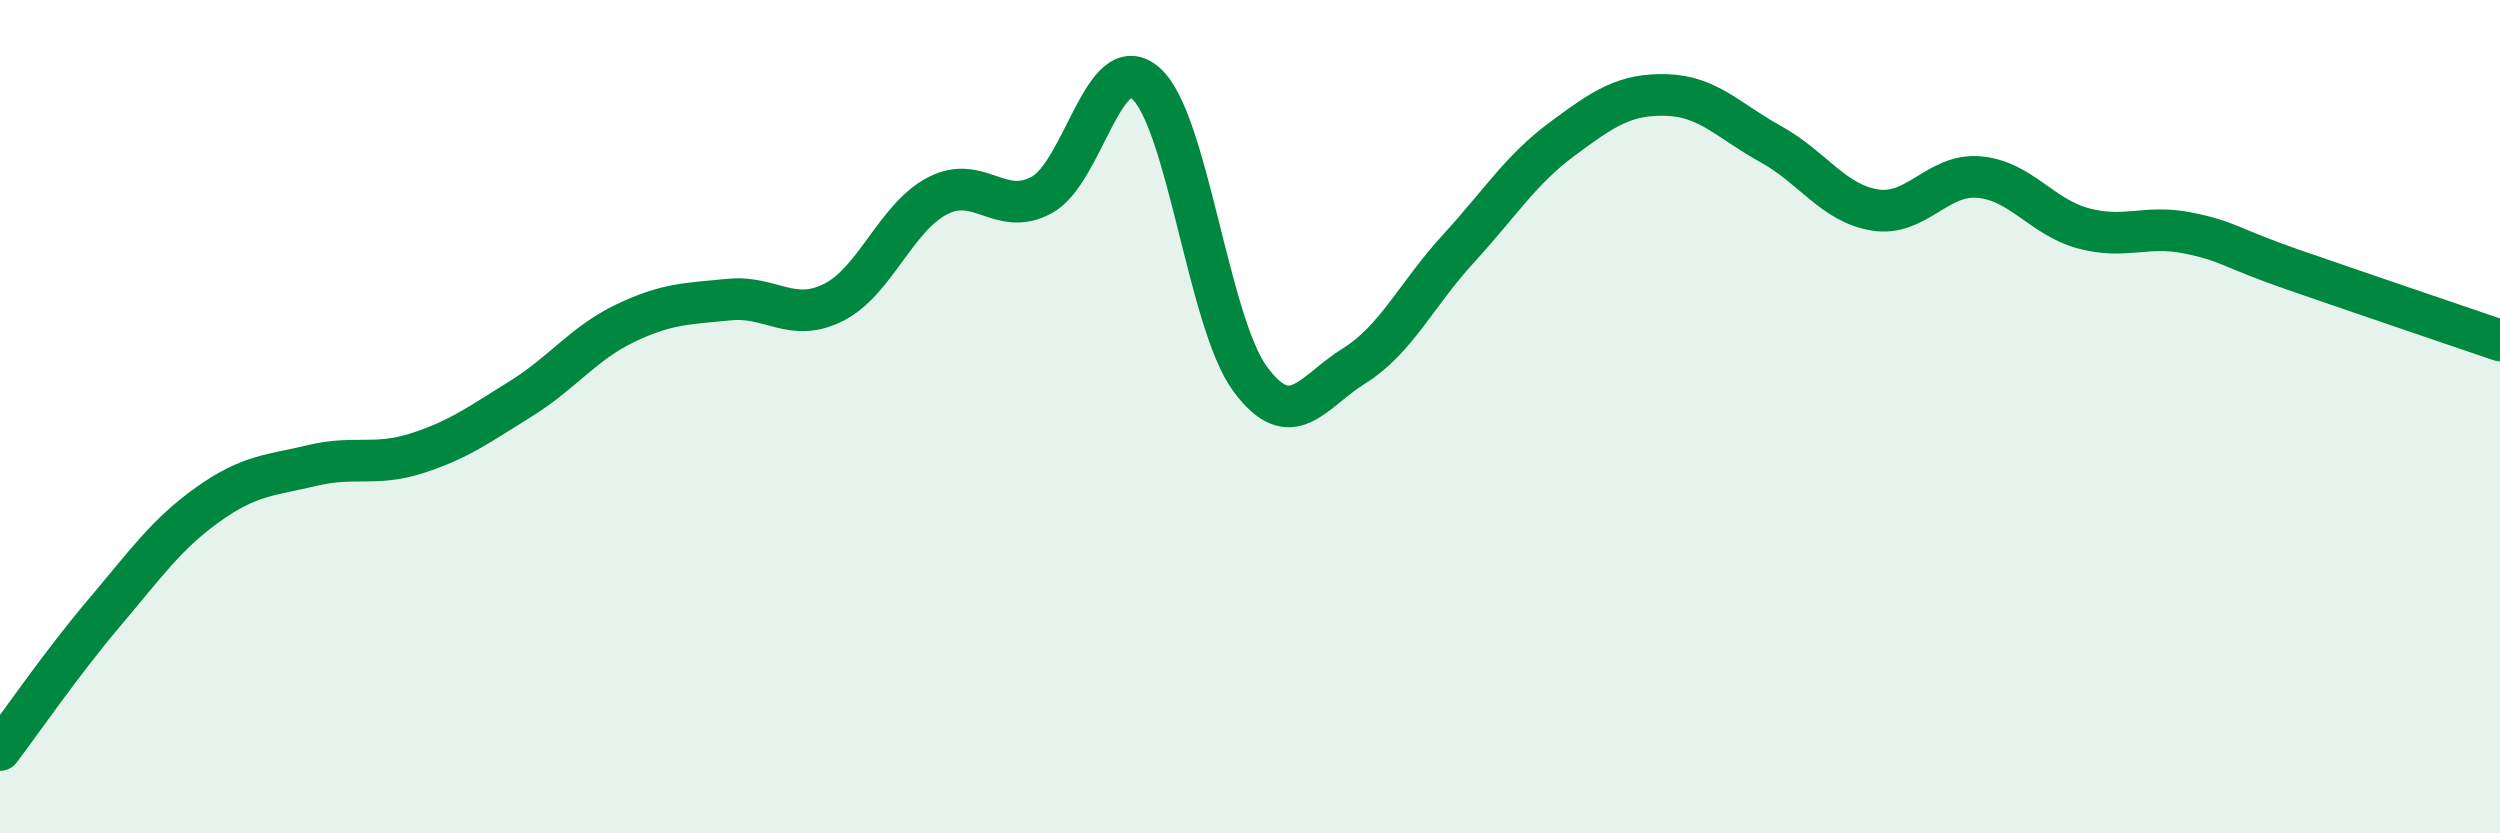 
    <svg width="60" height="20" viewBox="0 0 60 20" xmlns="http://www.w3.org/2000/svg">
      <path
        d="M 0,18 C 0.5,17.34 1.5,15.89 2.5,14.71 C 3.5,13.53 4,12.81 5,12.1 C 6,11.39 6.5,11.41 7.5,11.17 C 8.5,10.93 9,11.2 10,10.88 C 11,10.56 11.5,10.19 12.5,9.57 C 13.5,8.95 14,8.24 15,7.76 C 16,7.28 16.5,7.29 17.5,7.19 C 18.5,7.09 19,7.76 20,7.26 C 21,6.76 21.5,5.22 22.5,4.7 C 23.5,4.18 24,5.22 25,4.68 C 26,4.14 26.5,1.12 27.5,2 C 28.5,2.88 29,7.73 30,9.09 C 31,10.45 31.5,9.4 32.5,8.78 C 33.5,8.16 34,7.06 35,5.97 C 36,4.88 36.5,4.07 37.5,3.33 C 38.5,2.59 39,2.25 40,2.28 C 41,2.31 41.5,2.91 42.5,3.46 C 43.5,4.01 44,4.88 45,5.04 C 46,5.2 46.5,4.16 47.5,4.25 C 48.5,4.34 49,5.21 50,5.48 C 51,5.75 51.5,5.39 52.5,5.59 C 53.5,5.79 53.5,5.94 55,6.46 C 56.5,6.98 59,7.83 60,8.17L60 20L0 20Z"
        fill="#008740"
        opacity="0.1"
        stroke-linecap="round"
        stroke-linejoin="round"
      />
      <path
        d="M 0,18 C 0.5,17.34 1.5,15.89 2.5,14.71 C 3.5,13.53 4,12.81 5,12.1 C 6,11.39 6.5,11.41 7.5,11.17 C 8.5,10.93 9,11.2 10,10.88 C 11,10.56 11.5,10.19 12.5,9.57 C 13.5,8.95 14,8.24 15,7.76 C 16,7.28 16.5,7.29 17.5,7.19 C 18.5,7.09 19,7.76 20,7.26 C 21,6.76 21.5,5.22 22.5,4.7 C 23.5,4.18 24,5.22 25,4.68 C 26,4.14 26.5,1.12 27.5,2 C 28.5,2.88 29,7.73 30,9.09 C 31,10.45 31.5,9.4 32.5,8.78 C 33.5,8.16 34,7.06 35,5.97 C 36,4.88 36.5,4.07 37.5,3.33 C 38.5,2.59 39,2.25 40,2.28 C 41,2.31 41.5,2.91 42.5,3.46 C 43.5,4.01 44,4.88 45,5.04 C 46,5.2 46.5,4.16 47.5,4.25 C 48.5,4.34 49,5.21 50,5.48 C 51,5.75 51.5,5.39 52.5,5.59 C 53.5,5.79 53.5,5.94 55,6.46 C 56.5,6.98 59,7.83 60,8.17"
        stroke="#008740"
        stroke-width="1"
        fill="none"
        stroke-linecap="round"
        stroke-linejoin="round"
      />
    </svg>
  